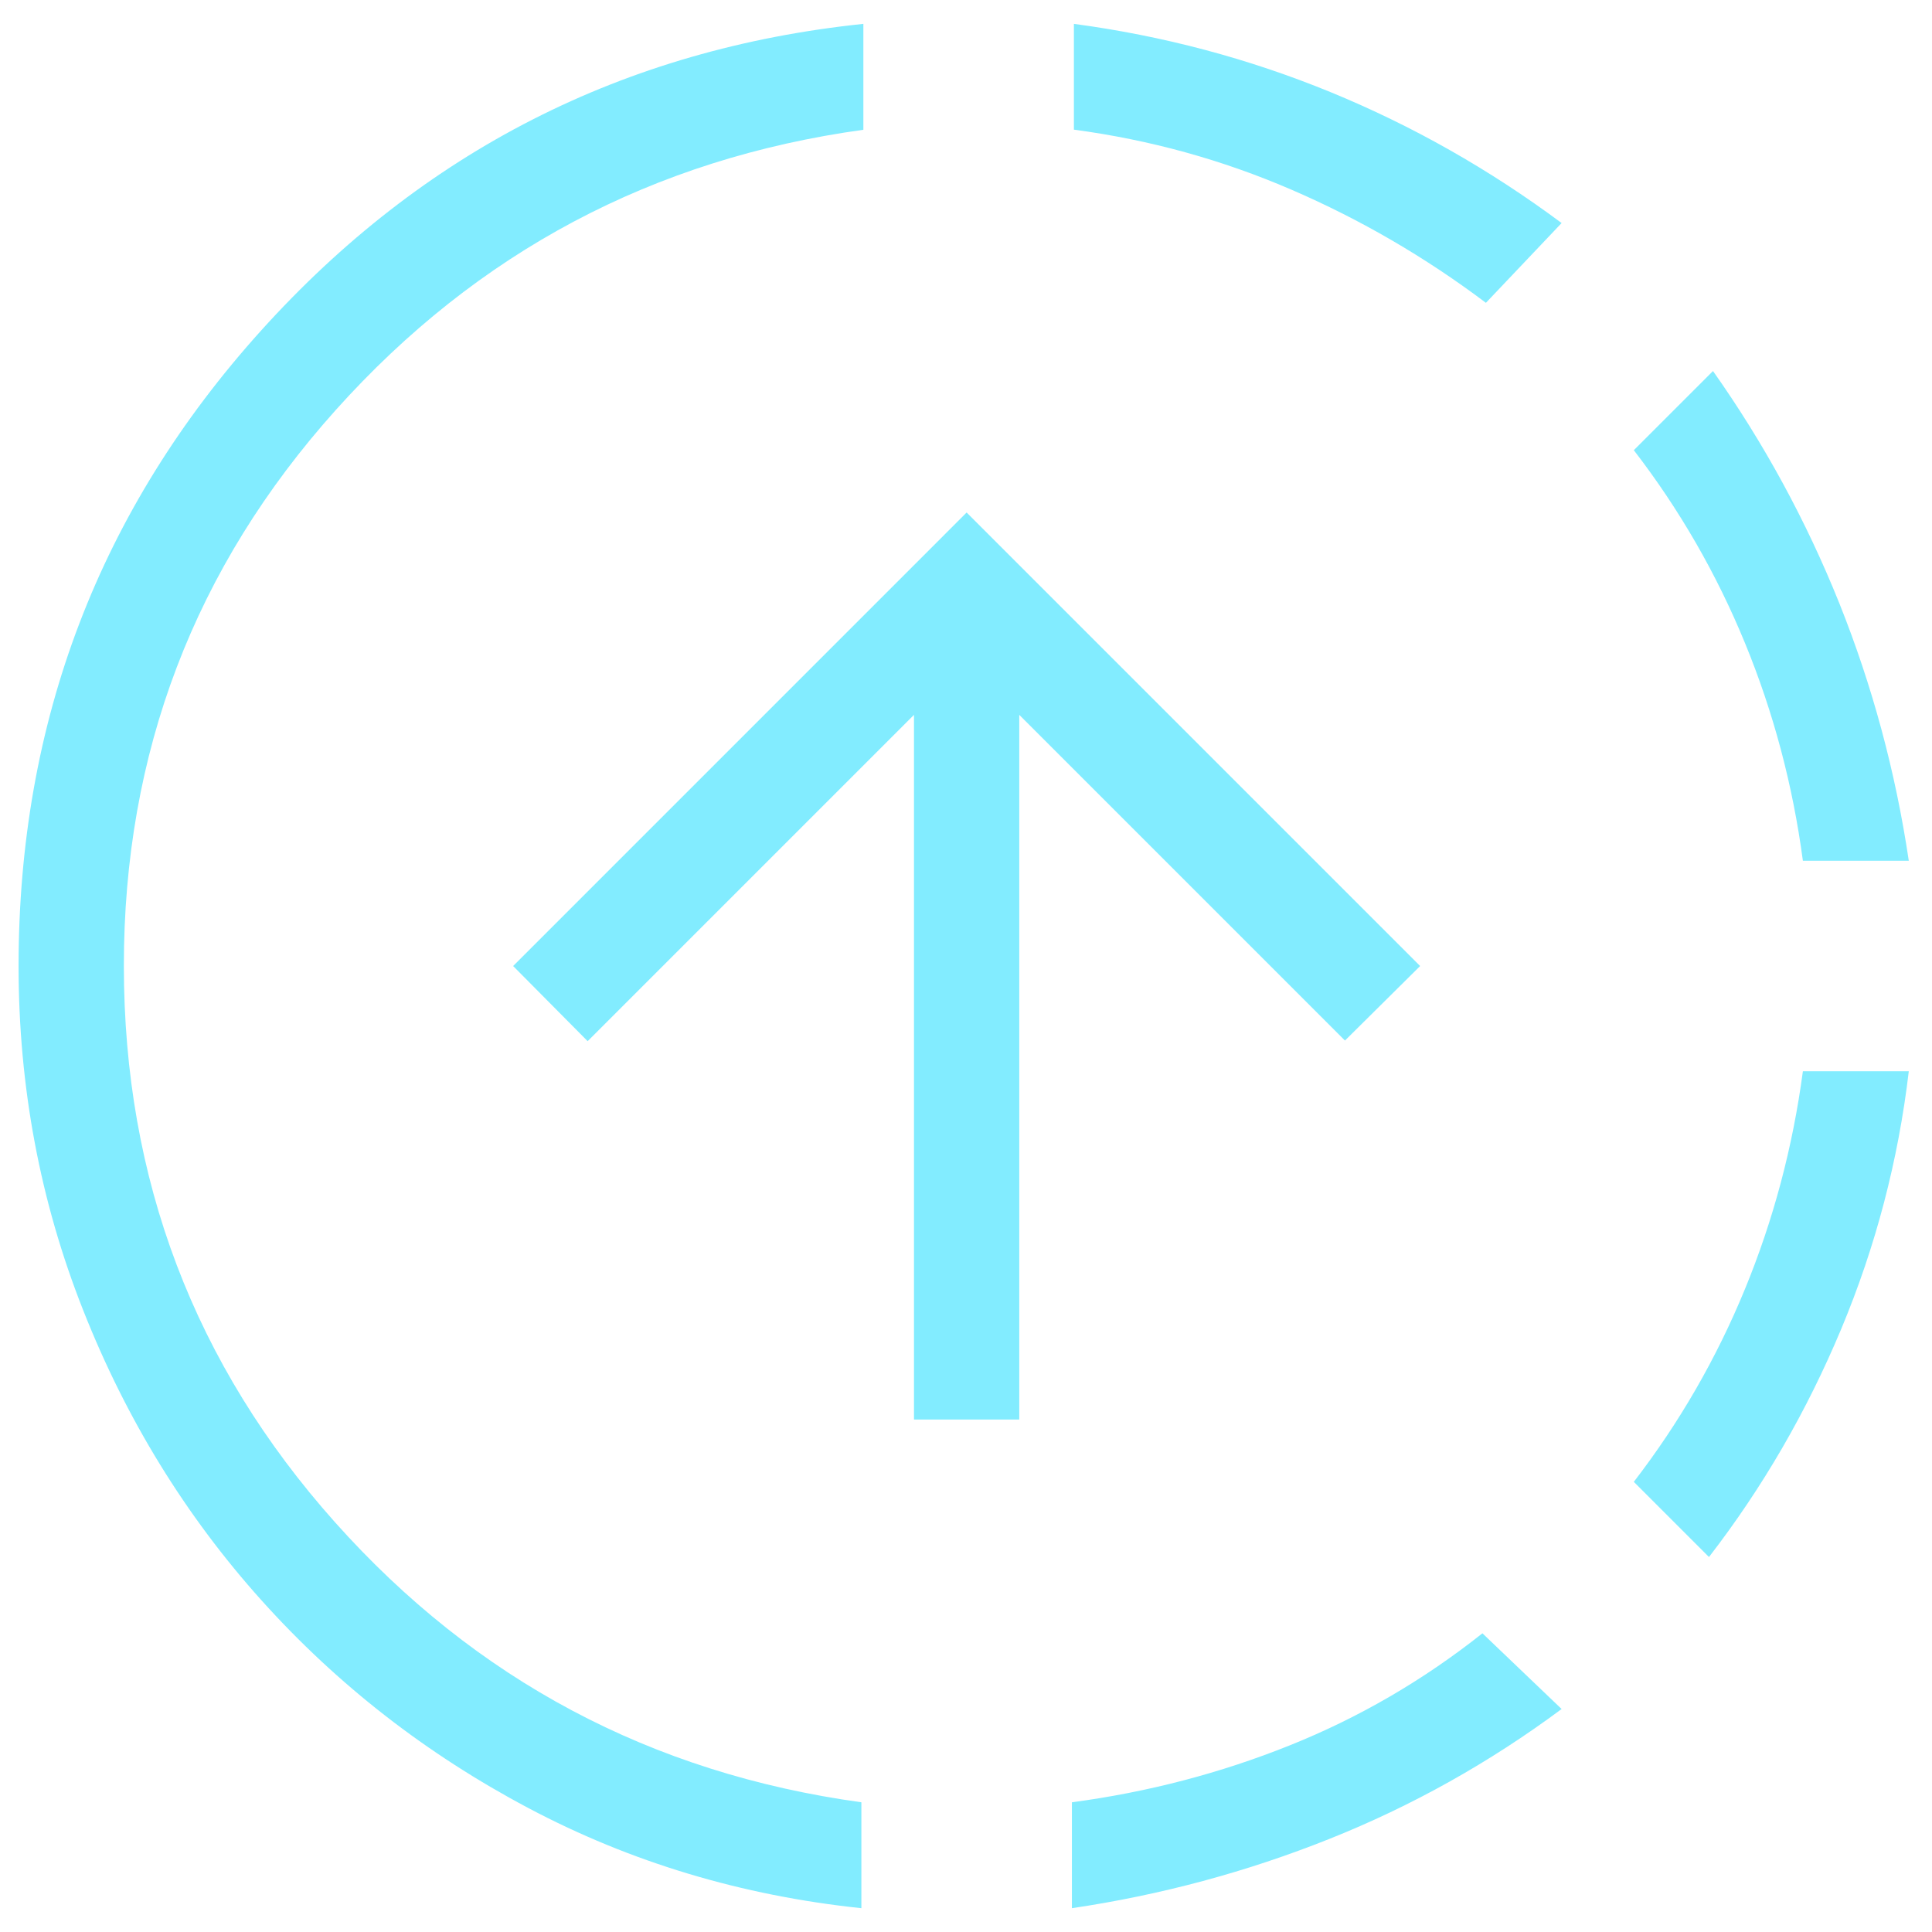 <svg width="65" height="65" viewBox="0 0 65 65" fill="none" xmlns="http://www.w3.org/2000/svg">
<path d="M28.98 64.199C24.947 63.774 21.213 62.651 17.777 60.83C14.342 59.01 11.349 56.681 8.799 53.843C6.247 51.002 4.247 47.75 2.8 44.085C1.35 40.423 0.625 36.562 0.625 32.501C0.625 24.277 3.346 17.149 8.789 11.116C14.231 5.083 20.984 1.646 29.047 0.803V4.366C21.978 5.341 16.063 8.481 11.303 13.787C6.543 19.092 4.164 25.33 4.167 32.501C4.169 39.671 6.537 45.909 11.271 51.215C16.005 56.52 21.908 59.66 28.98 60.636V64.199ZM30.75 47.758V24.05L19.771 35.029L17.264 32.501L32.521 17.243L47.779 32.501L45.25 35.008L34.292 24.05V47.758H30.75ZM36.063 64.199V60.636C38.613 60.296 41.054 59.658 43.387 58.723C45.72 57.788 47.883 56.531 49.875 54.951L52.539 57.498C50.107 59.304 47.502 60.761 44.726 61.868C41.947 62.978 39.059 63.755 36.063 64.199ZM49.992 10.188C47.952 8.653 45.771 7.384 43.447 6.381C41.124 5.377 38.685 4.704 36.13 4.362V0.803C39.129 1.204 42.006 1.969 44.761 3.098C47.517 4.229 50.109 5.697 52.539 7.504L49.992 10.188ZM57.497 52.384L54.968 49.855C56.503 47.862 57.75 45.699 58.708 43.367C59.667 41.034 60.316 38.592 60.656 36.042H64.219C63.865 39.041 63.108 41.929 61.949 44.705C60.787 47.484 59.303 50.046 57.497 52.384ZM60.656 28.959C60.316 26.409 59.667 23.968 58.708 21.635C57.75 19.302 56.503 17.139 54.968 15.146L57.632 12.483C59.348 14.913 60.765 17.517 61.882 20.296C62.994 23.075 63.773 25.963 64.219 28.959H60.656Z" fill="#82ECFF"/>
</svg>
